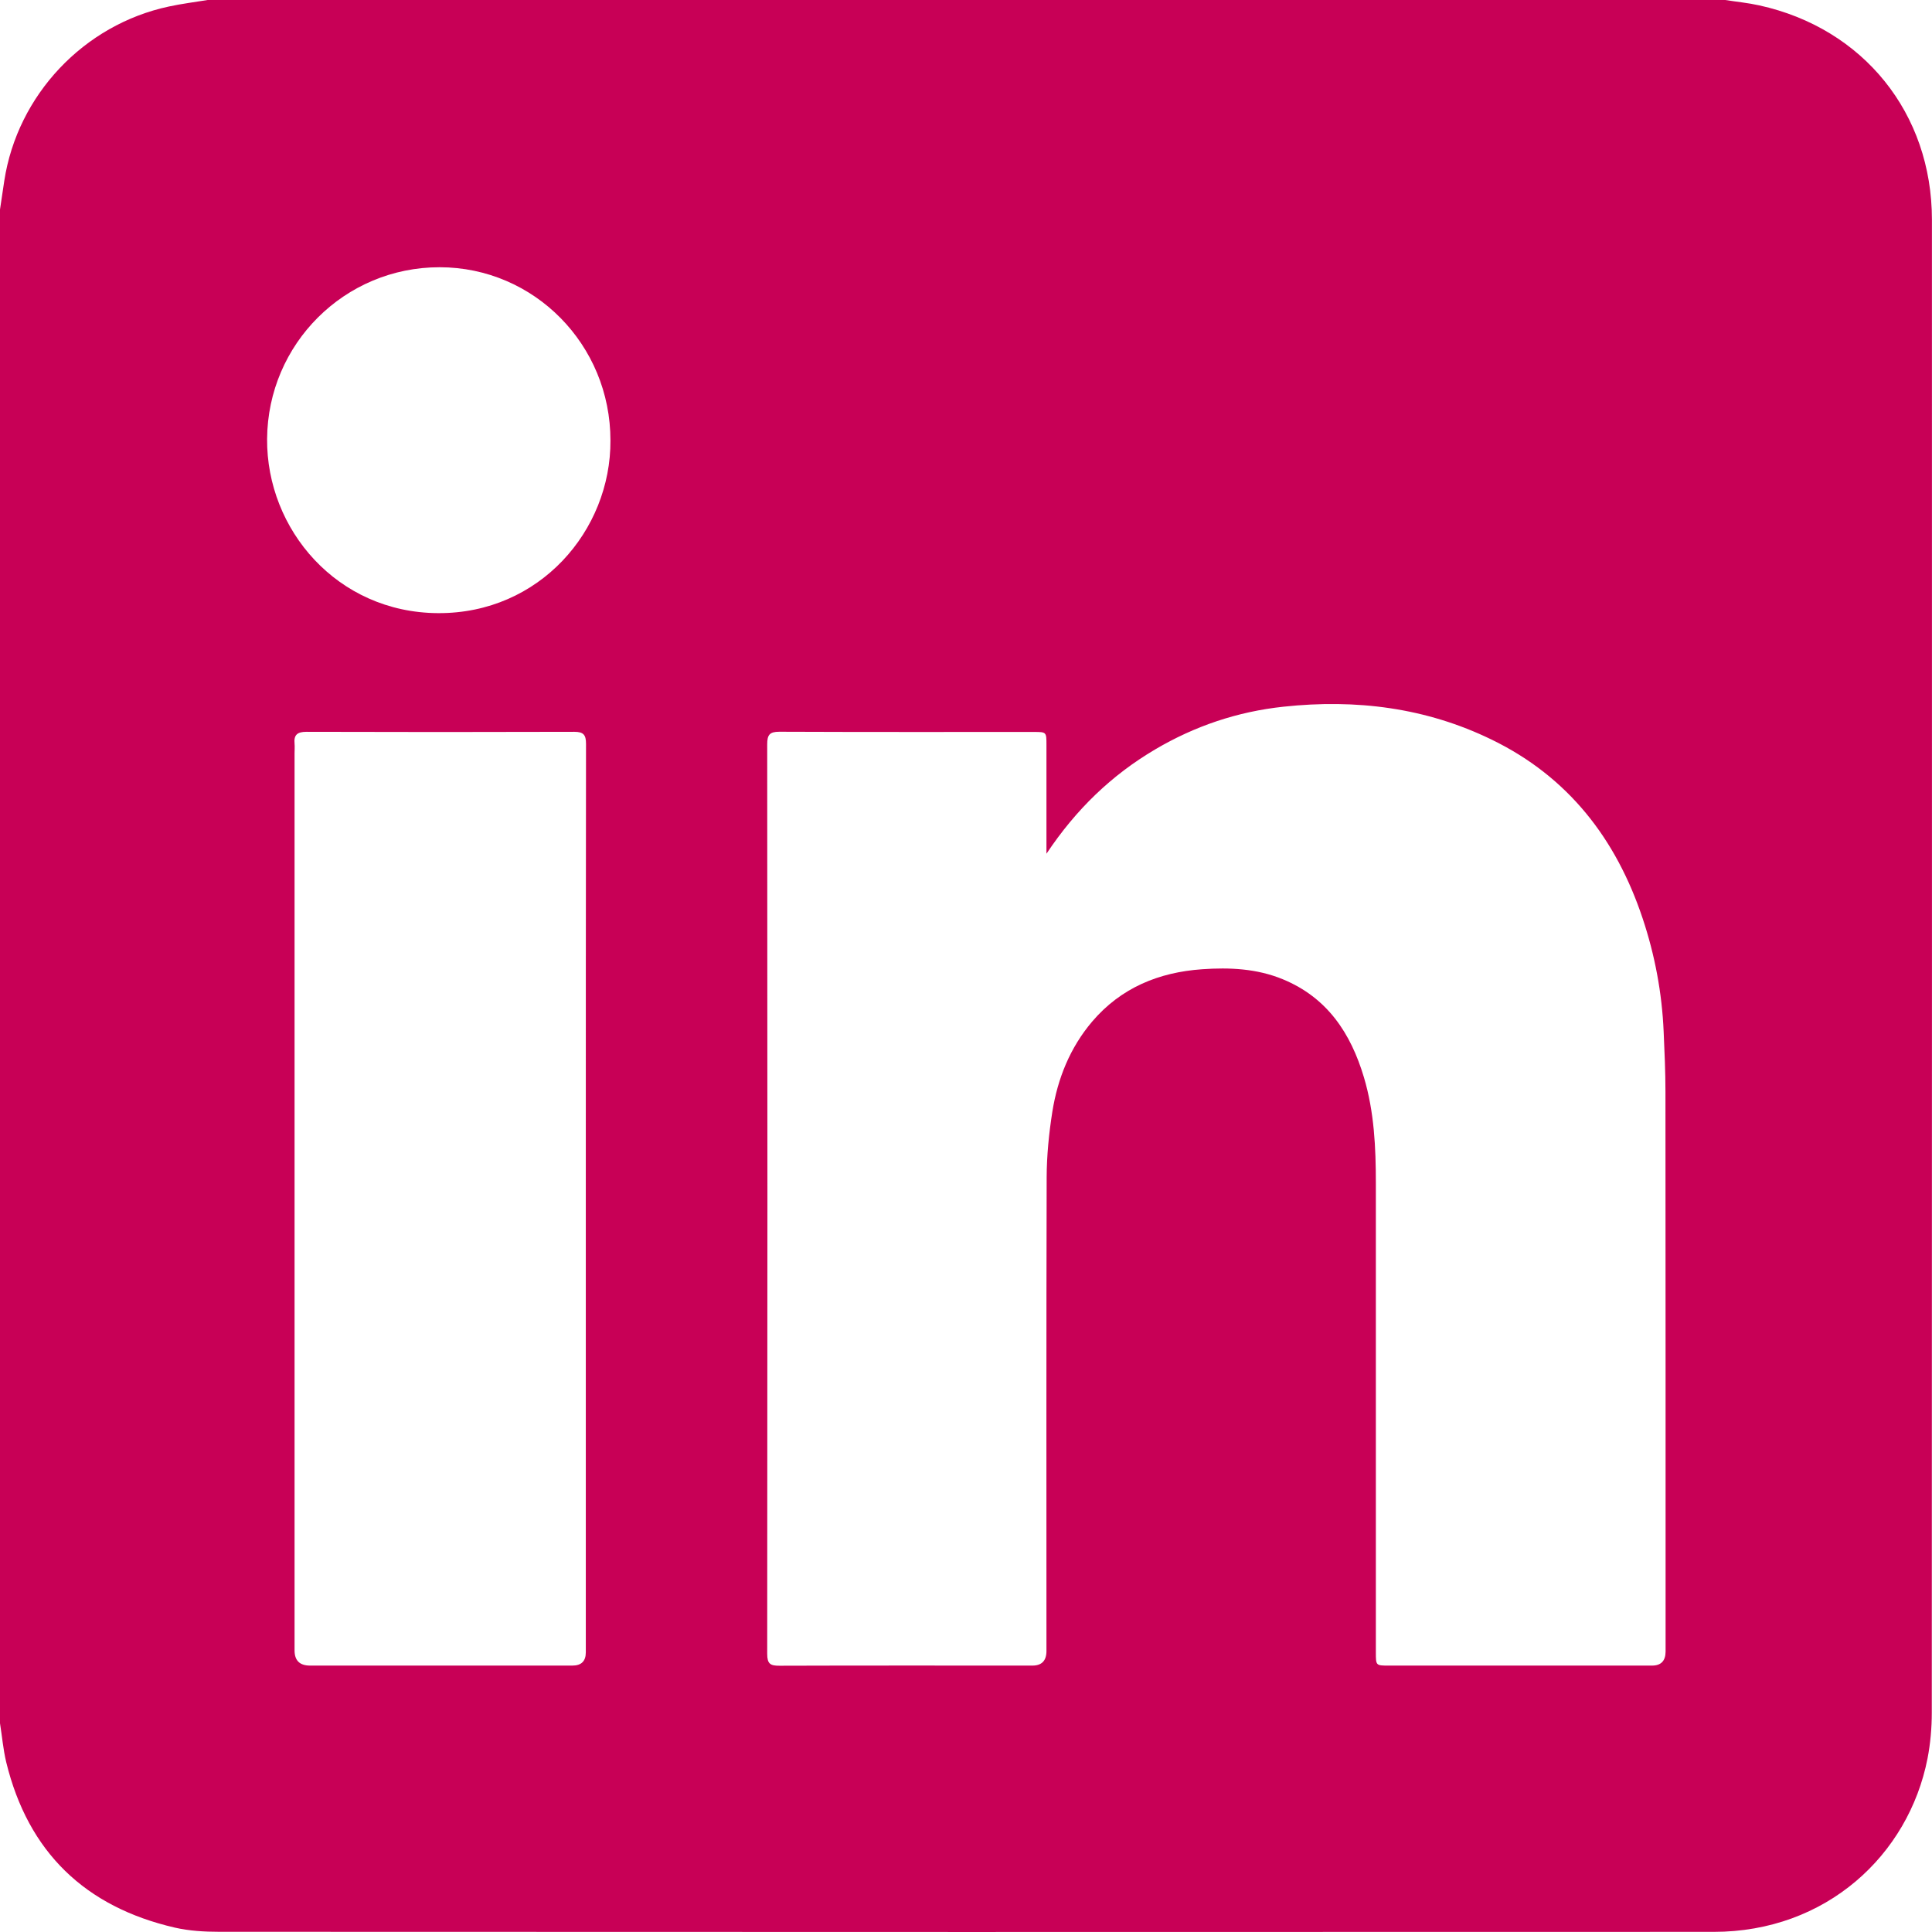 <svg width="28" height="28" viewBox="0 0 28 28" fill="none" xmlns="http://www.w3.org/2000/svg">
<path d="M0 24.975C0 17.662 0 10.349 0 3.036C0.021 2.898 0.041 2.759 0.062 2.621C0.253 1.377 1.214 0.357 2.449 0.094C2.634 0.054 2.822 0.031 3.009 0C10.34 0 17.671 0 25.003 0C25.168 0.026 25.335 0.042 25.497 0.078C27.006 0.41 27.999 1.642 27.999 3.185C28 10.397 28 17.61 27.997 24.822C27.997 25.044 27.977 25.269 27.935 25.486C27.66 26.886 26.465 27.998 24.837 27.998C17.616 28.001 10.395 28 3.173 27.997C2.961 27.997 2.742 27.984 2.536 27.937C1.234 27.637 0.408 26.843 0.09 25.538C0.046 25.354 0.03 25.163 0 24.975ZM15.166 12.373C15.166 11.822 15.166 11.308 15.166 10.794C15.166 10.61 15.165 10.608 14.986 10.608C13.756 10.608 12.525 10.61 11.294 10.605C11.154 10.605 11.119 10.65 11.119 10.786C11.123 15.181 11.123 19.575 11.119 23.969C11.119 24.114 11.164 24.142 11.297 24.141C12.519 24.137 13.741 24.139 14.962 24.139C15.098 24.139 15.166 24.068 15.166 23.928C15.166 21.64 15.163 19.352 15.169 17.063C15.17 16.746 15.202 16.427 15.251 16.114C15.328 15.631 15.507 15.185 15.828 14.806C16.246 14.315 16.795 14.091 17.422 14.047C17.819 14.019 18.215 14.037 18.591 14.192C19.235 14.457 19.576 14.973 19.767 15.613C19.917 16.116 19.94 16.632 19.94 17.153C19.939 19.418 19.939 21.684 19.94 23.949C19.94 24.139 19.941 24.139 20.127 24.139C21.399 24.139 22.671 24.139 23.942 24.139C24.073 24.139 24.138 24.071 24.139 23.936C24.139 21.233 24.139 18.529 24.137 15.826C24.137 15.535 24.124 15.244 24.111 14.953C24.087 14.391 23.984 13.842 23.806 13.309C23.422 12.157 22.727 11.258 21.62 10.72C20.666 10.255 19.652 10.129 18.602 10.242C17.936 10.313 17.316 10.522 16.74 10.862C16.11 11.234 15.595 11.729 15.166 12.373V12.373ZM8.49 17.37C8.49 15.174 8.49 12.977 8.493 10.78C8.493 10.651 8.457 10.606 8.324 10.606C7.03 10.61 5.735 10.61 4.441 10.606C4.31 10.606 4.256 10.649 4.269 10.779C4.273 10.824 4.269 10.87 4.269 10.916C4.269 13.787 4.269 16.659 4.269 19.53C4.269 20.993 4.269 22.456 4.269 23.919C4.269 24.066 4.344 24.139 4.494 24.139C5.761 24.139 7.028 24.139 8.295 24.139C8.425 24.139 8.49 24.075 8.49 23.947C8.49 21.755 8.49 19.563 8.49 17.371V17.37ZM8.847 6.384C8.848 4.996 7.742 3.874 6.372 3.873C4.993 3.872 3.881 4.985 3.871 6.361C3.861 7.673 4.886 8.879 6.349 8.886C7.82 8.894 8.854 7.688 8.847 6.384Z" fill="#C80056"/>
</svg>
